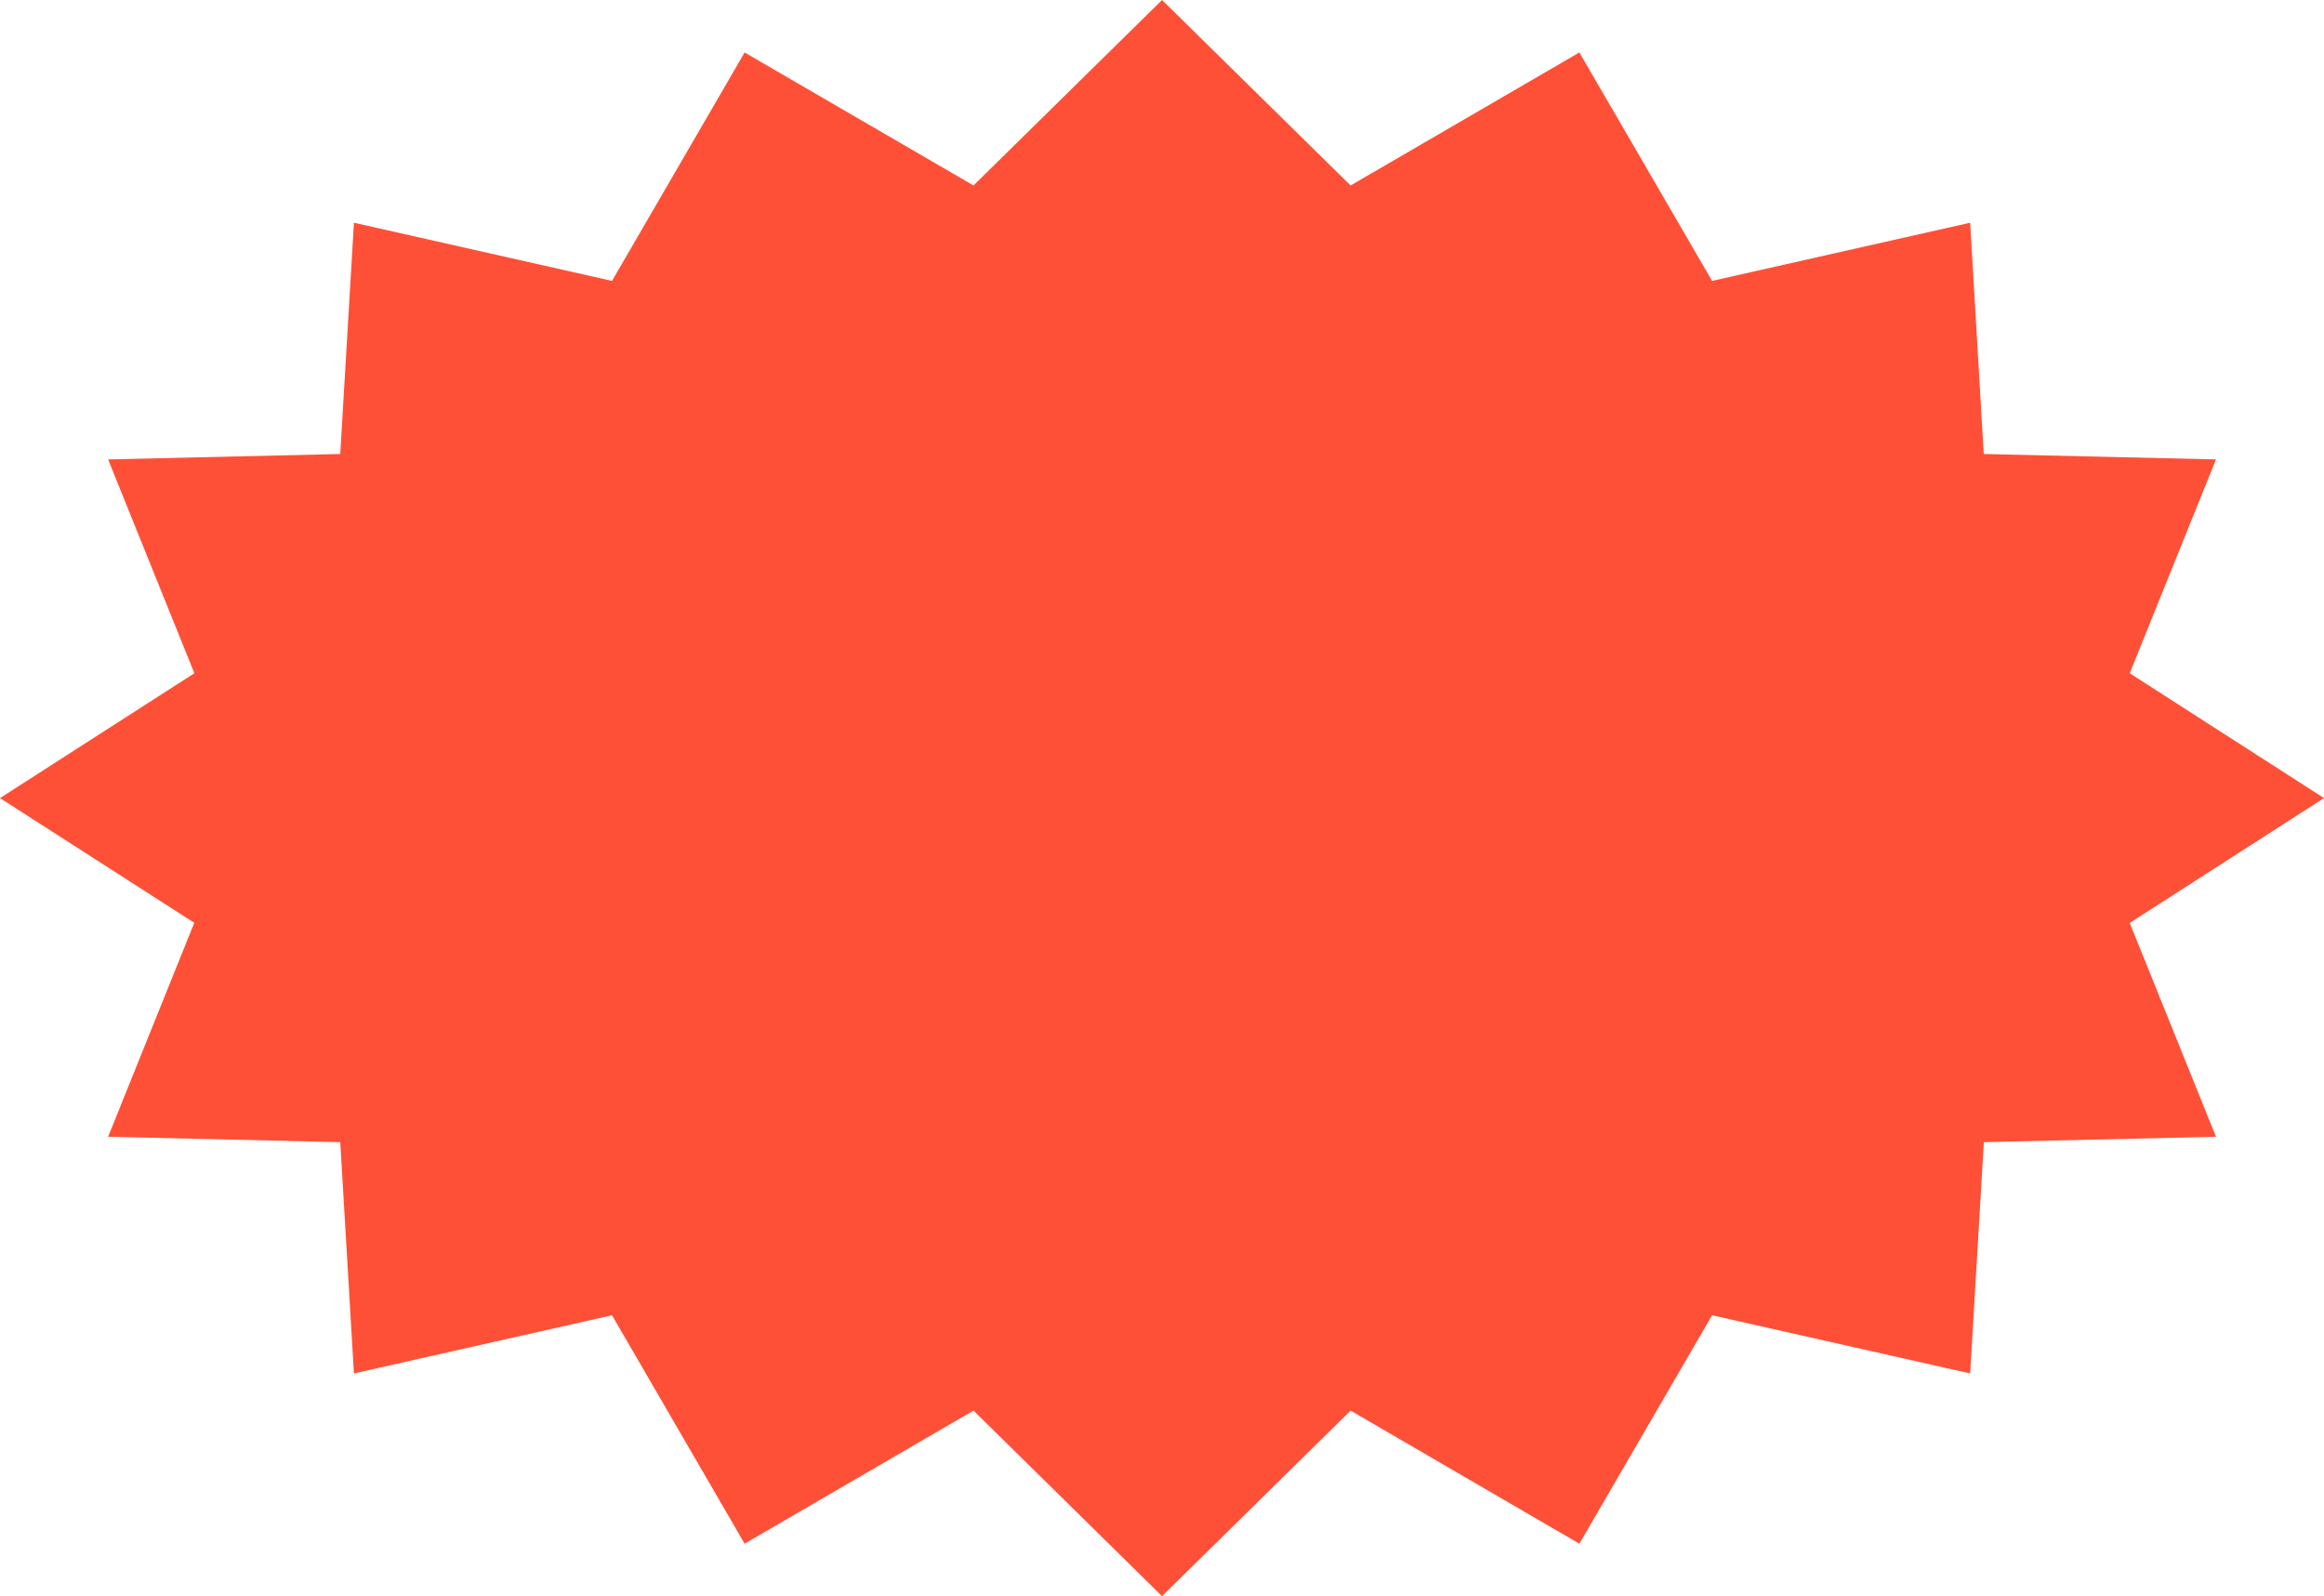 <svg xmlns="http://www.w3.org/2000/svg" width="198" height="136" viewBox="0 0 198 136" fill="none"><path d="M167.854 117.024L145.867 112.066L134.56 131.53L115.069 120.189L99.004 136L82.94 120.189L63.44 131.53L52.142 112.066L30.154 117.024L28.989 97.317L9.211 96.856L16.552 78.627L0 68L16.56 57.364L9.211 39.144L28.989 38.683L30.154 18.976L52.142 23.933L63.44 4.47L82.94 15.802L99.004 0L115.069 15.802L134.56 4.47L145.867 23.933L167.854 18.976L169.011 38.683L188.798 39.144L181.449 57.364L198 68L181.449 78.636L188.798 96.856L169.02 97.317L167.854 117.024Z" fill="#FE5037"></path></svg>